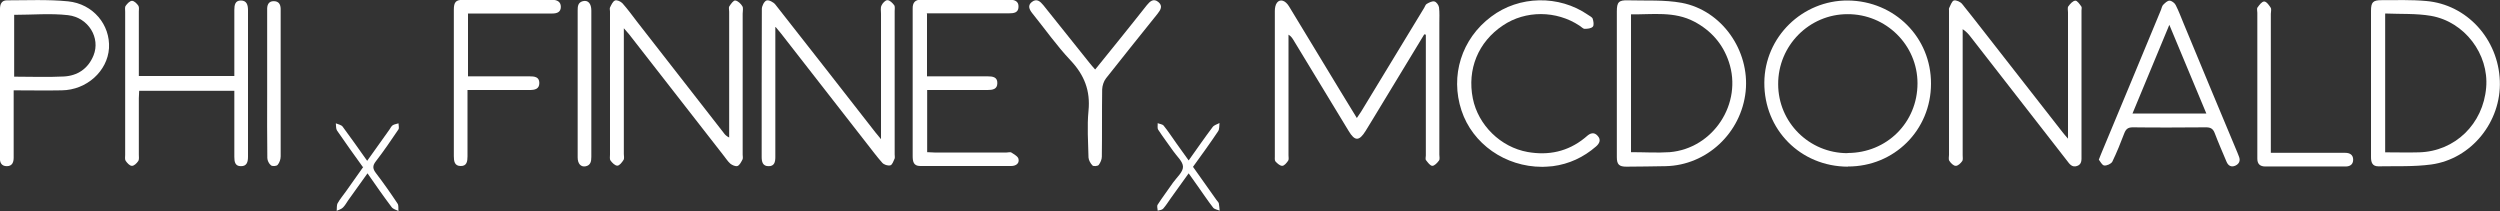 <?xml version="1.0" encoding="UTF-8"?><svg id="Layer_1" xmlns="http://www.w3.org/2000/svg" viewBox="0 0 150 12.66"><rect x="0" y="0" width="150" height="12.66" fill="#333333" stroke="none"/><defs><style>.cls-1{fill:#fff;}</style></defs><path class="cls-1" d="m85.45,2.07c-1.03,1.7-2.07,3.41-3.1,5.11-.14.22-.27.45-.41.67-.39.63-.65.63-1.02.01-1.11-1.82-2.21-3.65-3.32-5.47-.07-.11-.14-.22-.29-.31,0,.16,0,.32,0,.47,0,2.26,0,4.51,0,6.77,0,.11.03.25-.02.32-.09.13-.23.31-.36.31-.13,0-.29-.14-.4-.26-.06-.07-.04-.21-.04-.32,0-2.9,0-5.81,0-8.71,0-.17.03-.37.13-.5.19-.24.5-.14.72.22,1.03,1.69,2.06,3.39,3.08,5.08.32.53.64,1.05.99,1.62.1-.15.18-.26.25-.37,1.26-2.08,2.53-4.16,3.79-6.24.05-.08.08-.2.16-.24.14-.08.33-.18.46-.14.12.03.25.22.27.35.04.31.02.63.02.95,0,2.63,0,5.26,0,7.88,0,.12.04.28-.02.36-.1.14-.27.32-.4.32-.13,0-.27-.2-.38-.34-.05-.06-.01-.19-.01-.28,0-2.27,0-4.54,0-6.81,0-.15,0-.29,0-.44-.03,0-.06-.01-.1-.02Z"/><path class="cls-1" d="m37.43,1.64c0,.26,0,.41,0,.55,0,2.35,0,4.7,0,7.05,0,.12.04.27-.02.36-.09.14-.24.34-.37.34-.14,0-.31-.17-.41-.31-.06-.08-.03-.24-.03-.36,0-2.86,0-5.72,0-8.58,0-.08-.03-.18,0-.24.08-.16.17-.37.3-.42.11-.05.35.06.45.17.31.35.59.73.87,1.1,1.73,2.22,3.47,4.45,5.2,6.67.07.1.15.19.33.28,0-.14,0-.27,0-.41,0-2.38,0-4.76,0-7.14,0-.11-.04-.25.01-.32.09-.14.25-.37.36-.35.15.02.33.19.42.34.07.11.02.29.02.45,0,2.82,0,5.64,0,8.46,0,.1.03.21-.01.29-.08.15-.17.34-.3.39-.11.04-.32-.05-.43-.14-.16-.14-.28-.34-.42-.51-1.89-2.42-3.77-4.84-5.66-7.26-.08-.1-.17-.2-.34-.39Z"/><path class="cls-1" d="m46.52,1.63c0,1.2,0,2.27,0,3.34,0,1.49,0,2.97,0,4.46,0,.29-.06.55-.41.54-.34,0-.41-.25-.41-.55,0-2.96,0-5.92.01-8.88,0-.18.14-.46.28-.51.14-.05.42.1.53.24,2.01,2.55,4.01,5.12,6.01,7.68.08.1.17.2.33.4,0-.25,0-.38,0-.51,0-2.34,0-4.68,0-7.02,0-.16-.04-.35.03-.49.06-.14.23-.32.35-.32.15,0,.31.17.41.3.06.08.03.24.03.36,0,2.86,0,5.72,0,8.59,0,.08.02.18,0,.25-.07.15-.14.38-.26.41-.15.04-.39-.04-.49-.16-.33-.37-.62-.77-.93-1.16-1.71-2.19-3.42-4.39-5.13-6.58-.08-.1-.17-.2-.33-.4Z"/><path class="cls-1" d="m124.08,8.34c0-.49,0-.84,0-1.2,0-2.13,0-4.27,0-6.4,0-.12-.04-.28.02-.36.11-.15.27-.33.42-.34.11-.01.26.21.36.35.04.05.01.16.01.24,0,2.9,0,5.81,0,8.71,0,.25.03.52-.27.62-.3.1-.45-.12-.6-.32-1.92-2.47-3.84-4.93-5.76-7.4-.13-.17-.27-.34-.5-.49,0,.14,0,.28,0,.42,0,2.38,0,4.76,0,7.14,0,.12.03.28-.03.36-.09.13-.26.29-.39.28-.13,0-.29-.16-.38-.3-.06-.09-.02-.24-.02-.36,0-2.89,0-5.78,0-8.67,0-.04-.01-.09,0-.12.09-.17.16-.42.29-.47.13-.04.4.08.5.21.83,1.03,1.63,2.08,2.45,3.12,1.2,1.54,2.41,3.08,3.61,4.62.06.08.14.16.29.34Z"/><path class="cls-1" d="m110.87,10c-2.84-.01-5.03-2.22-5.01-5.05.02-2.73,2.28-4.94,5.02-4.92,2.8.03,4.99,2.22,4.98,4.99,0,2.79-2.21,4.98-4.99,4.97Zm-.02-.82c2.36,0,4.2-1.83,4.2-4.18,0-2.3-1.89-4.16-4.2-4.15-2.3,0-4.17,1.89-4.16,4.2,0,2.29,1.86,4.14,4.16,4.14Z"/><path class="cls-1" d="m97.01,4.98c0-1.43,0-2.86,0-4.29,0-.56.11-.69.68-.67,1.07.03,2.17-.04,3.21.15,2.41.45,4.09,2.86,3.84,5.31-.26,2.5-2.34,4.44-4.8,4.49-.78.02-1.57.02-2.36.03-.43,0-.57-.13-.57-.57,0-1.48,0-2.97,0-4.45Zm.85,4.15c.81,0,1.57.05,2.32,0,2.62-.22,4.39-2.93,3.55-5.42-.36-1.08-1.07-1.88-2.07-2.41-1.21-.64-2.51-.42-3.8-.44v8.28Z"/><path class="cls-1" d="m142.26,4.98c0-1.44,0-2.89,0-4.33,0-.52.12-.64.63-.64.89,0,1.79-.03,2.68.05,2.45.21,4.33,2.29,4.42,4.8.09,2.44-1.7,4.68-4.12,5.01-1.04.14-2.11.09-3.17.11-.37,0-.44-.25-.44-.56,0-1.48,0-2.97,0-4.45Zm.85-4.18v8.34c.7,0,1.37.02,2.04,0,2.15-.06,3.84-1.7,4.02-3.89.17-2-1.29-3.95-3.32-4.3-.88-.15-1.8-.1-2.75-.14Z"/><path class="cls-1" d="m14.05,5.45h-5.7c0,.15-.02.3-.02.44,0,1.13,0,2.26,0,3.38,0,.14.03.3-.04.4-.09.13-.25.29-.38.28-.13,0-.28-.17-.37-.3-.06-.09-.03-.24-.03-.36,0-2.86,0-5.72,0-8.58,0-.12-.03-.28.03-.36.09-.13.25-.3.38-.3.13,0,.29.16.38.29.06.09.03.24.03.36,0,1.11,0,2.23,0,3.34,0,.16,0,.33,0,.52h5.73c0-.24,0-.45,0-.67,0-1.1,0-2.2,0-3.3,0-.29.05-.56.39-.56.35,0,.43.26.43.58,0,2.92,0,5.83,0,8.75,0,.01,0,.03,0,.04,0,.3-.06.58-.43.57-.35,0-.39-.27-.39-.56,0-1.17,0-2.34,0-3.51,0-.14,0-.27,0-.46Z"/><path class="cls-1" d="m55.62.82v3.76c.17,0,.34,0,.5,0,1.05,0,2.1,0,3.14,0,.3,0,.59.04.58.41,0,.37-.29.41-.59.41-1.2,0-2.39,0-3.62,0v3.73c.14,0,.29.02.43.02,1.45,0,2.9,0,4.34,0,.1,0,.22-.04.28,0,.16.11.4.23.43.39.06.27-.16.42-.44.42-1.82,0-3.64,0-5.46,0-.4,0-.45-.27-.45-.6,0-2.57,0-5.14,0-7.72,0-.37,0-.74,0-1.11-.01-.38.15-.56.54-.55,1.75,0,3.5,0,5.25,0,.31,0,.58.08.56.44-.01.35-.29.38-.57.38-1.49,0-2.98,0-4.47,0-.15,0-.3,0-.48,0Z"/><path class="cls-1" d="m125.93,9.58c.09-.22.14-.37.2-.5,1.18-2.83,2.36-5.66,3.53-8.49.04-.1.06-.23.13-.3.11-.11.25-.25.38-.25.13,0,.31.14.37.26.19.37.33.76.49,1.14,1.07,2.58,2.14,5.16,3.22,7.73.03.08.06.15.09.23.1.25,0,.44-.22.54-.25.11-.43,0-.53-.24-.24-.57-.49-1.14-.71-1.72-.1-.26-.25-.34-.52-.34-1.46.01-2.92.02-4.39,0-.29,0-.41.1-.51.35-.22.58-.45,1.15-.72,1.71-.07.13-.33.25-.49.23-.13-.02-.23-.24-.32-.35Zm6.45-2.77c-.74-1.78-1.46-3.5-2.22-5.32-.76,1.83-1.48,3.56-2.21,5.32h4.43Z"/><path class="cls-1" d="m.82,5.42c0,.89,0,1.72,0,2.56,0,.49,0,.99,0,1.48,0,.28-.09.51-.41.51-.32,0-.42-.21-.42-.5C0,6.5,0,3.51,0,.53,0,.25.1.02.41.02c1.22,0,2.46-.06,3.67.06,1.51.15,2.54,1.41,2.46,2.81-.09,1.38-1.34,2.51-2.83,2.53-.94.02-1.87,0-2.88,0Zm.03-.82c1.02,0,1.99.04,2.97-.01.83-.04,1.47-.47,1.79-1.26.43-1.05-.3-2.28-1.53-2.42-1.05-.12-2.13-.02-3.23-.02v3.72Z"/><path class="cls-1" d="m92.53,10.01c-2.22,0-4.18-1.38-4.84-3.38-.69-2.08,0-4.3,1.78-5.63,1.68-1.27,4.07-1.31,5.81-.11.1.07.25.14.28.23.05.15.09.39.01.48-.1.11-.32.13-.49.13-.1,0-.21-.13-.31-.19-1.39-.92-3.24-.93-4.6-.01-1.48.99-2.15,2.63-1.8,4.38.32,1.59,1.66,2.92,3.29,3.21,1.25.22,2.41-.02,3.42-.84.04-.03.09-.07.13-.11.21-.19.44-.26.65-.02.21.23.12.45-.1.64-.75.65-1.61,1.05-2.59,1.18-.23.03-.47.03-.62.04Z"/><path class="cls-1" d="m28.08.82v3.76c.52,0,1.01,0,1.5,0,.73,0,1.46,0,2.19,0,.3,0,.59.03.59.4,0,.37-.28.42-.58.42-1.08,0-2.15,0-3.23,0-.15,0-.3,0-.5,0,0,.18,0,.33,0,.47,0,1.17,0,2.34,0,3.51,0,.3-.04.59-.41.58-.37,0-.41-.29-.41-.59,0-2.93,0-5.86,0-8.79,0-.45.12-.59.54-.59,1.78,0,3.56,0,5.33,0,.01,0,.03,0,.04,0,.28,0,.51.11.51.42,0,.31-.22.4-.51.4-1.52,0-3.03,0-4.55,0-.16,0-.33,0-.53,0Z"/><path class="cls-1" d="m65.72,4.16c.51-.63.99-1.22,1.47-1.82.54-.68,1.09-1.35,1.62-2.03.19-.23.4-.43.69-.19.29.24.13.48-.05.71-1.03,1.29-2.07,2.57-3.09,3.87-.14.18-.22.44-.23.66-.02,1.35,0,2.69-.02,4.04,0,.17-.09.37-.19.5-.06.07-.31.09-.37.03-.12-.12-.23-.32-.24-.48-.02-.93-.09-1.88,0-2.8.12-1.21-.25-2.15-1.08-3.03-.83-.88-1.53-1.88-2.29-2.82-.18-.23-.3-.47-.03-.68.29-.23.5-.04.69.19.92,1.15,1.84,2.3,2.76,3.45.1.13.21.25.34.4Z"/><path class="cls-1" d="m136.25,9.17c.82,0,1.59,0,2.36,0,.7,0,1.41,0,2.11,0,.27,0,.47.12.47.41,0,.29-.19.41-.46.41-1.6,0-3.2,0-4.8,0-.33,0-.49-.15-.49-.47,0-.08,0-.17,0-.25,0-2.83,0-5.67,0-8.5,0-.11-.04-.25.01-.32.11-.15.26-.36.4-.36.14,0,.29.22.39.37.06.09.01.24.01.37,0,2.56,0,5.12,0,7.68v.68Z"/><path class="cls-1" d="m35.48,5.04c0,1.46,0,2.91,0,4.37,0,.27-.04.51-.35.57-.28.05-.47-.16-.47-.53,0-1.32,0-2.64,0-3.96,0-1.62,0-3.24,0-4.86,0-.24.01-.48.31-.56.31-.08.51.14.51.56,0,1.47,0,2.94,0,4.41Z"/><path class="cls-1" d="m16.84,5.05c0,1.44,0,2.89,0,4.33,0,.18-.07.38-.18.51-.06.08-.32.1-.4.03-.12-.09-.22-.29-.22-.44-.02-1.28-.01-2.56-.01-3.83,0-1.61,0-3.22,0-4.82,0-.11,0-.22,0-.33.01-.25.12-.43.39-.43.3,0,.41.18.42.45,0,.38,0,.77,0,1.15,0,1.13,0,2.25,0,3.38h0Z"/><path class="cls-1" d="m71.31,9.64c.5-.7.96-1.37,1.45-2.02.09-.12.27-.16.41-.24-.02.17,0,.37-.08.49-.48.72-.99,1.42-1.51,2.14.47.67.94,1.33,1.41,1.99.05.07.12.13.14.2.03.14.03.29.05.44-.13-.06-.31-.08-.39-.18-.32-.41-.61-.85-.91-1.27-.17-.25-.35-.49-.56-.79-.38.53-.72,1.01-1.07,1.49-.15.21-.29.44-.46.63-.07.08-.22.09-.33.12,0-.12-.06-.27,0-.36.29-.45.62-.88.92-1.32.22-.31.6-.63.6-.95,0-.32-.38-.64-.59-.95-.3-.43-.62-.85-.9-1.28-.06-.1-.02-.26-.03-.39.12.05.29.06.36.15.27.33.5.69.75,1.04.24.34.48.67.76,1.06Z"/><path class="cls-1" d="m21.77,10.02c-.54-.75-1.05-1.46-1.55-2.19-.07-.11-.05-.28-.07-.43.14.06.33.09.41.2.49.66.96,1.33,1.47,2.05.46-.65.9-1.27,1.34-1.88.06-.09.11-.2.2-.26.1-.06.23-.07.34-.11,0,.12.05.27,0,.36-.44.65-.88,1.3-1.36,1.92-.21.27-.19.45.01.71.45.59.88,1.2,1.29,1.82.08.11.04.3.06.45-.14-.07-.32-.11-.41-.23-.49-.65-.95-1.31-1.45-2.03-.4.56-.78,1.09-1.16,1.62-.1.15-.19.31-.31.43-.1.1-.25.14-.38.2.02-.15-.01-.33.06-.46.14-.25.33-.47.5-.71.34-.48.68-.96,1.04-1.47Z"/></svg>